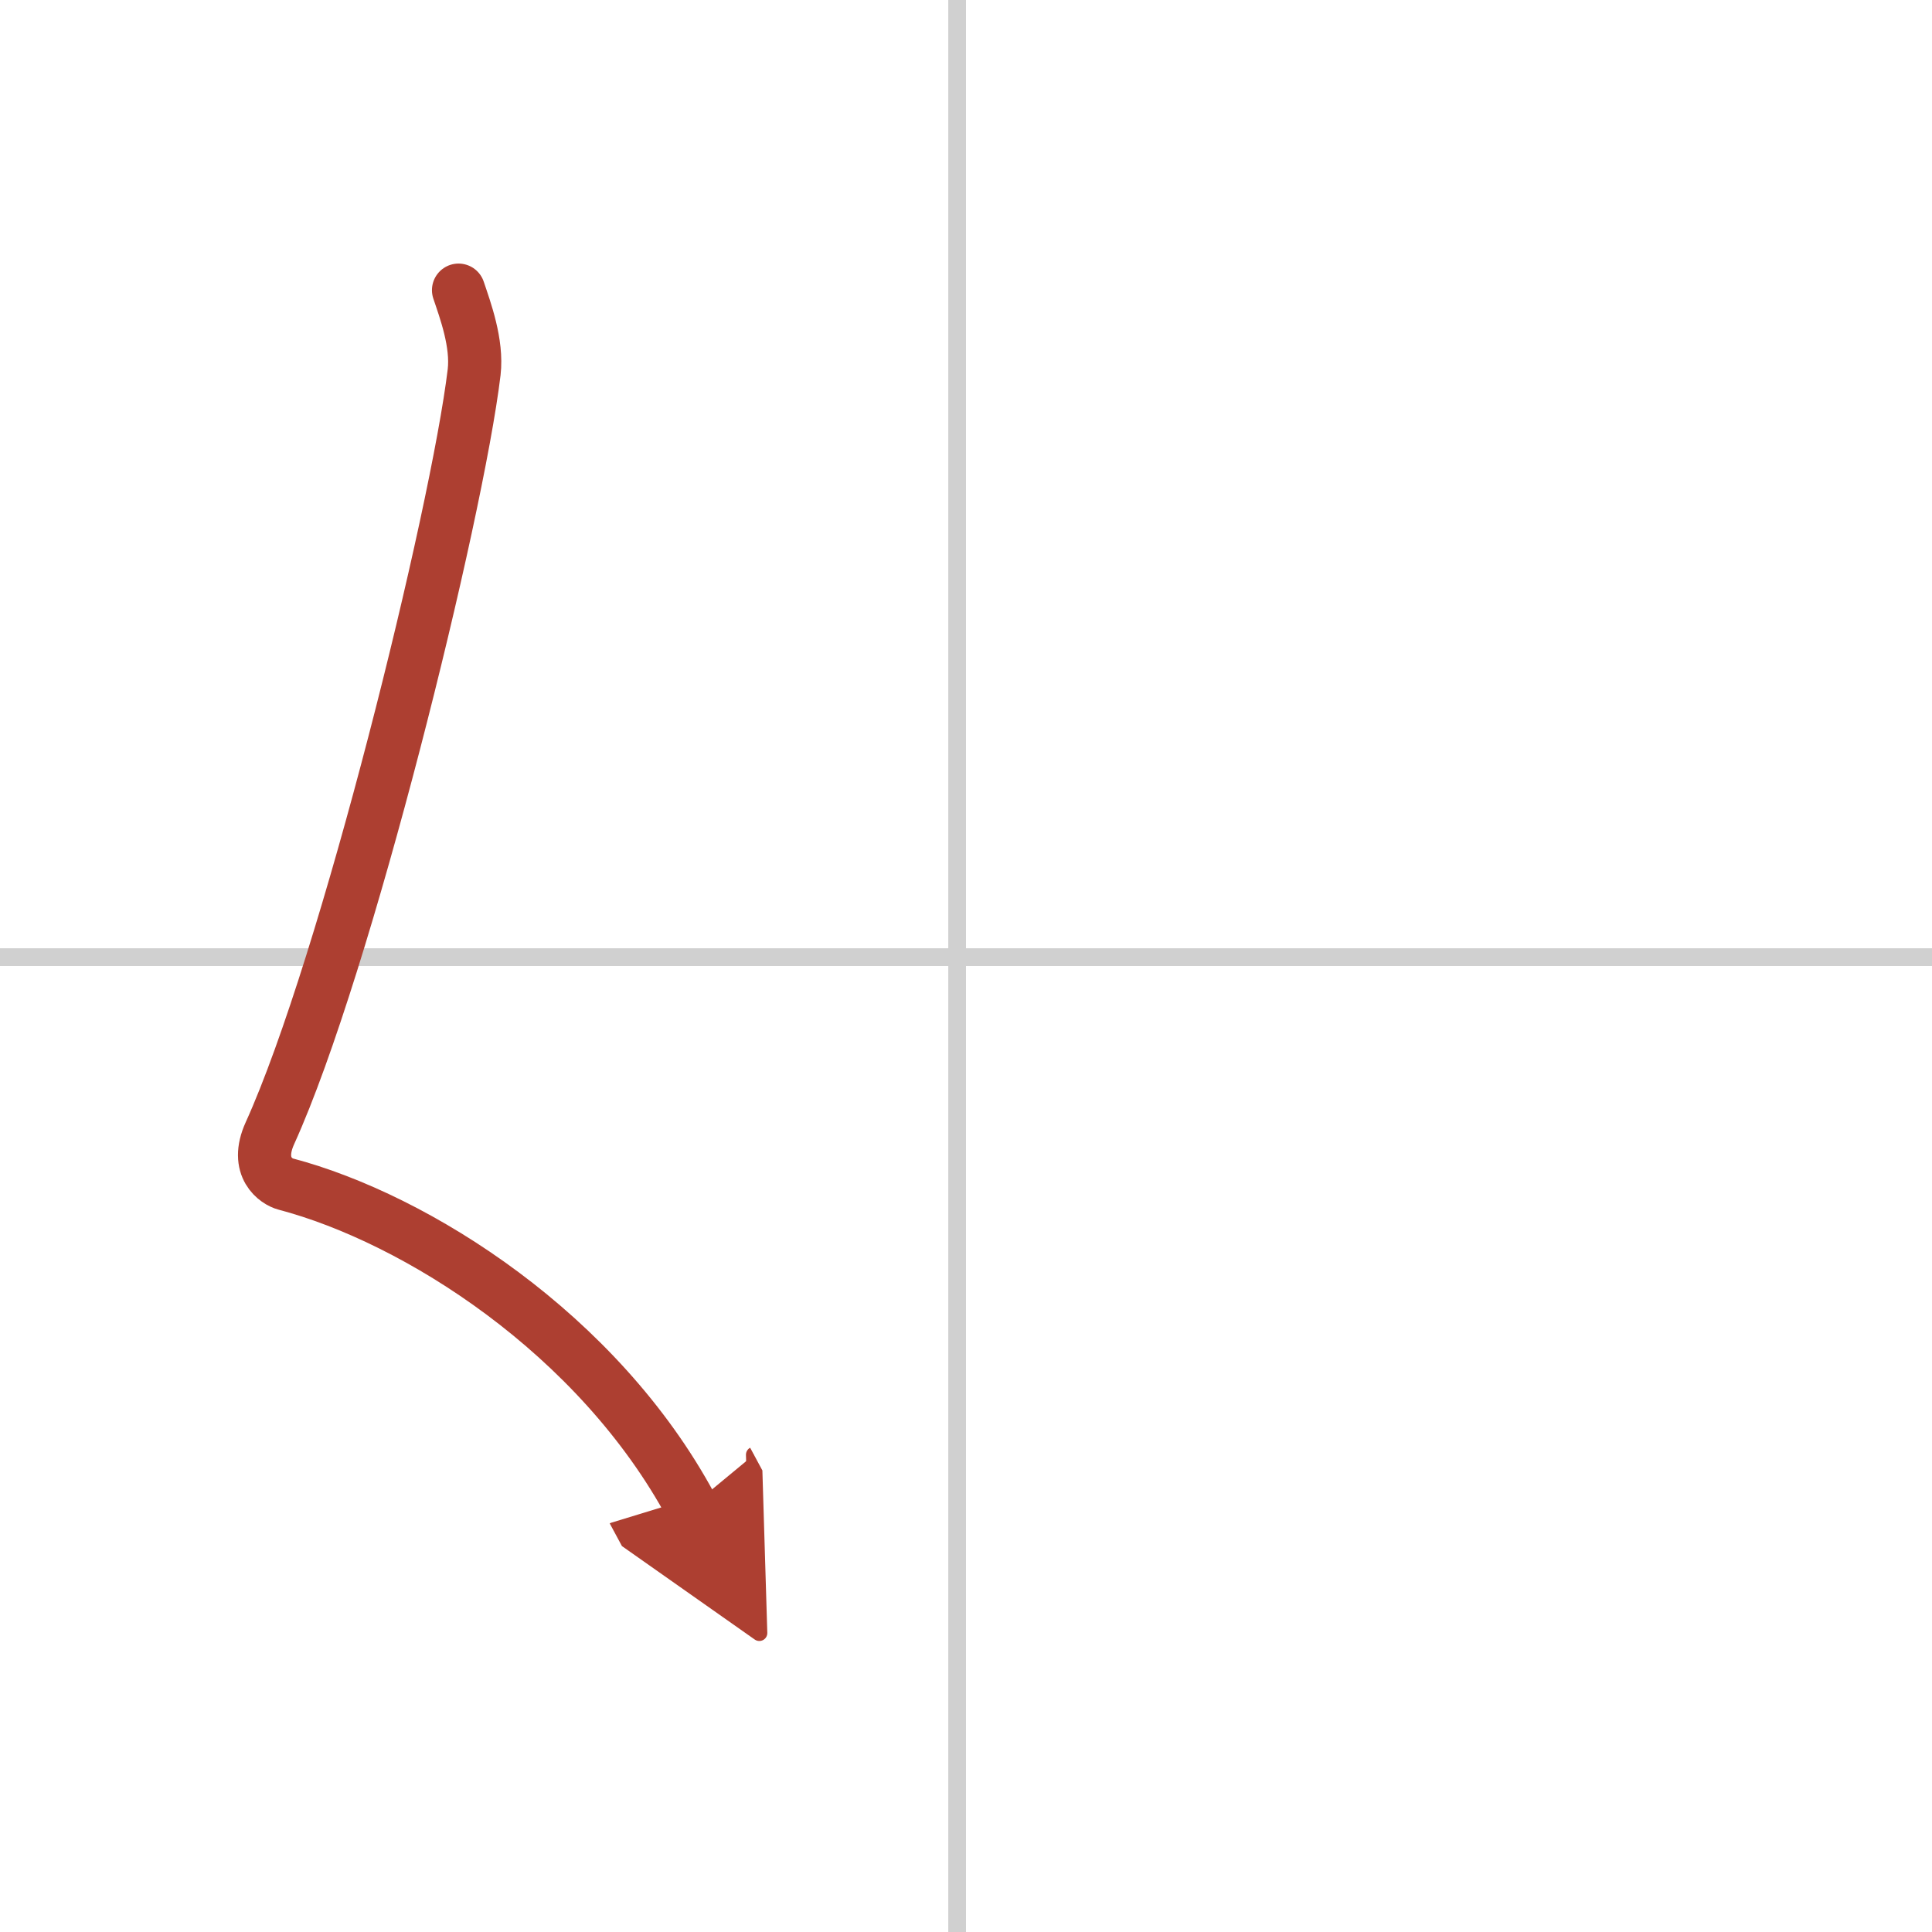 <svg width="400" height="400" viewBox="0 0 109 109" xmlns="http://www.w3.org/2000/svg"><defs><marker id="a" markerWidth="4" orient="auto" refX="1" refY="5" viewBox="0 0 10 10"><polyline points="0 0 10 5 0 10 1 5" fill="#ad3f31" stroke="#ad3f31"/></marker></defs><g fill="none" stroke-linecap="round" stroke-linejoin="round" stroke-width="3"><rect width="100%" height="100%" fill="#fff" stroke="#fff"/><line x1="54" x2="54" y2="109" stroke="#d0d0d0" stroke-width="1"/><line x2="109" y1="54" y2="54" stroke="#d0d0d0" stroke-width="1"/><path d="M25.87,16.37c0.38,1.13,1.07,2.99,0.88,4.63c-0.97,8.06-7.24,33.5-11.52,42.93c-0.88,1.94,0.38,2.74,0.88,2.87C23.5,68.75,33.75,75.25,39,85" marker-end="url(#a)" stroke="#ad3f31"/></g></svg>
